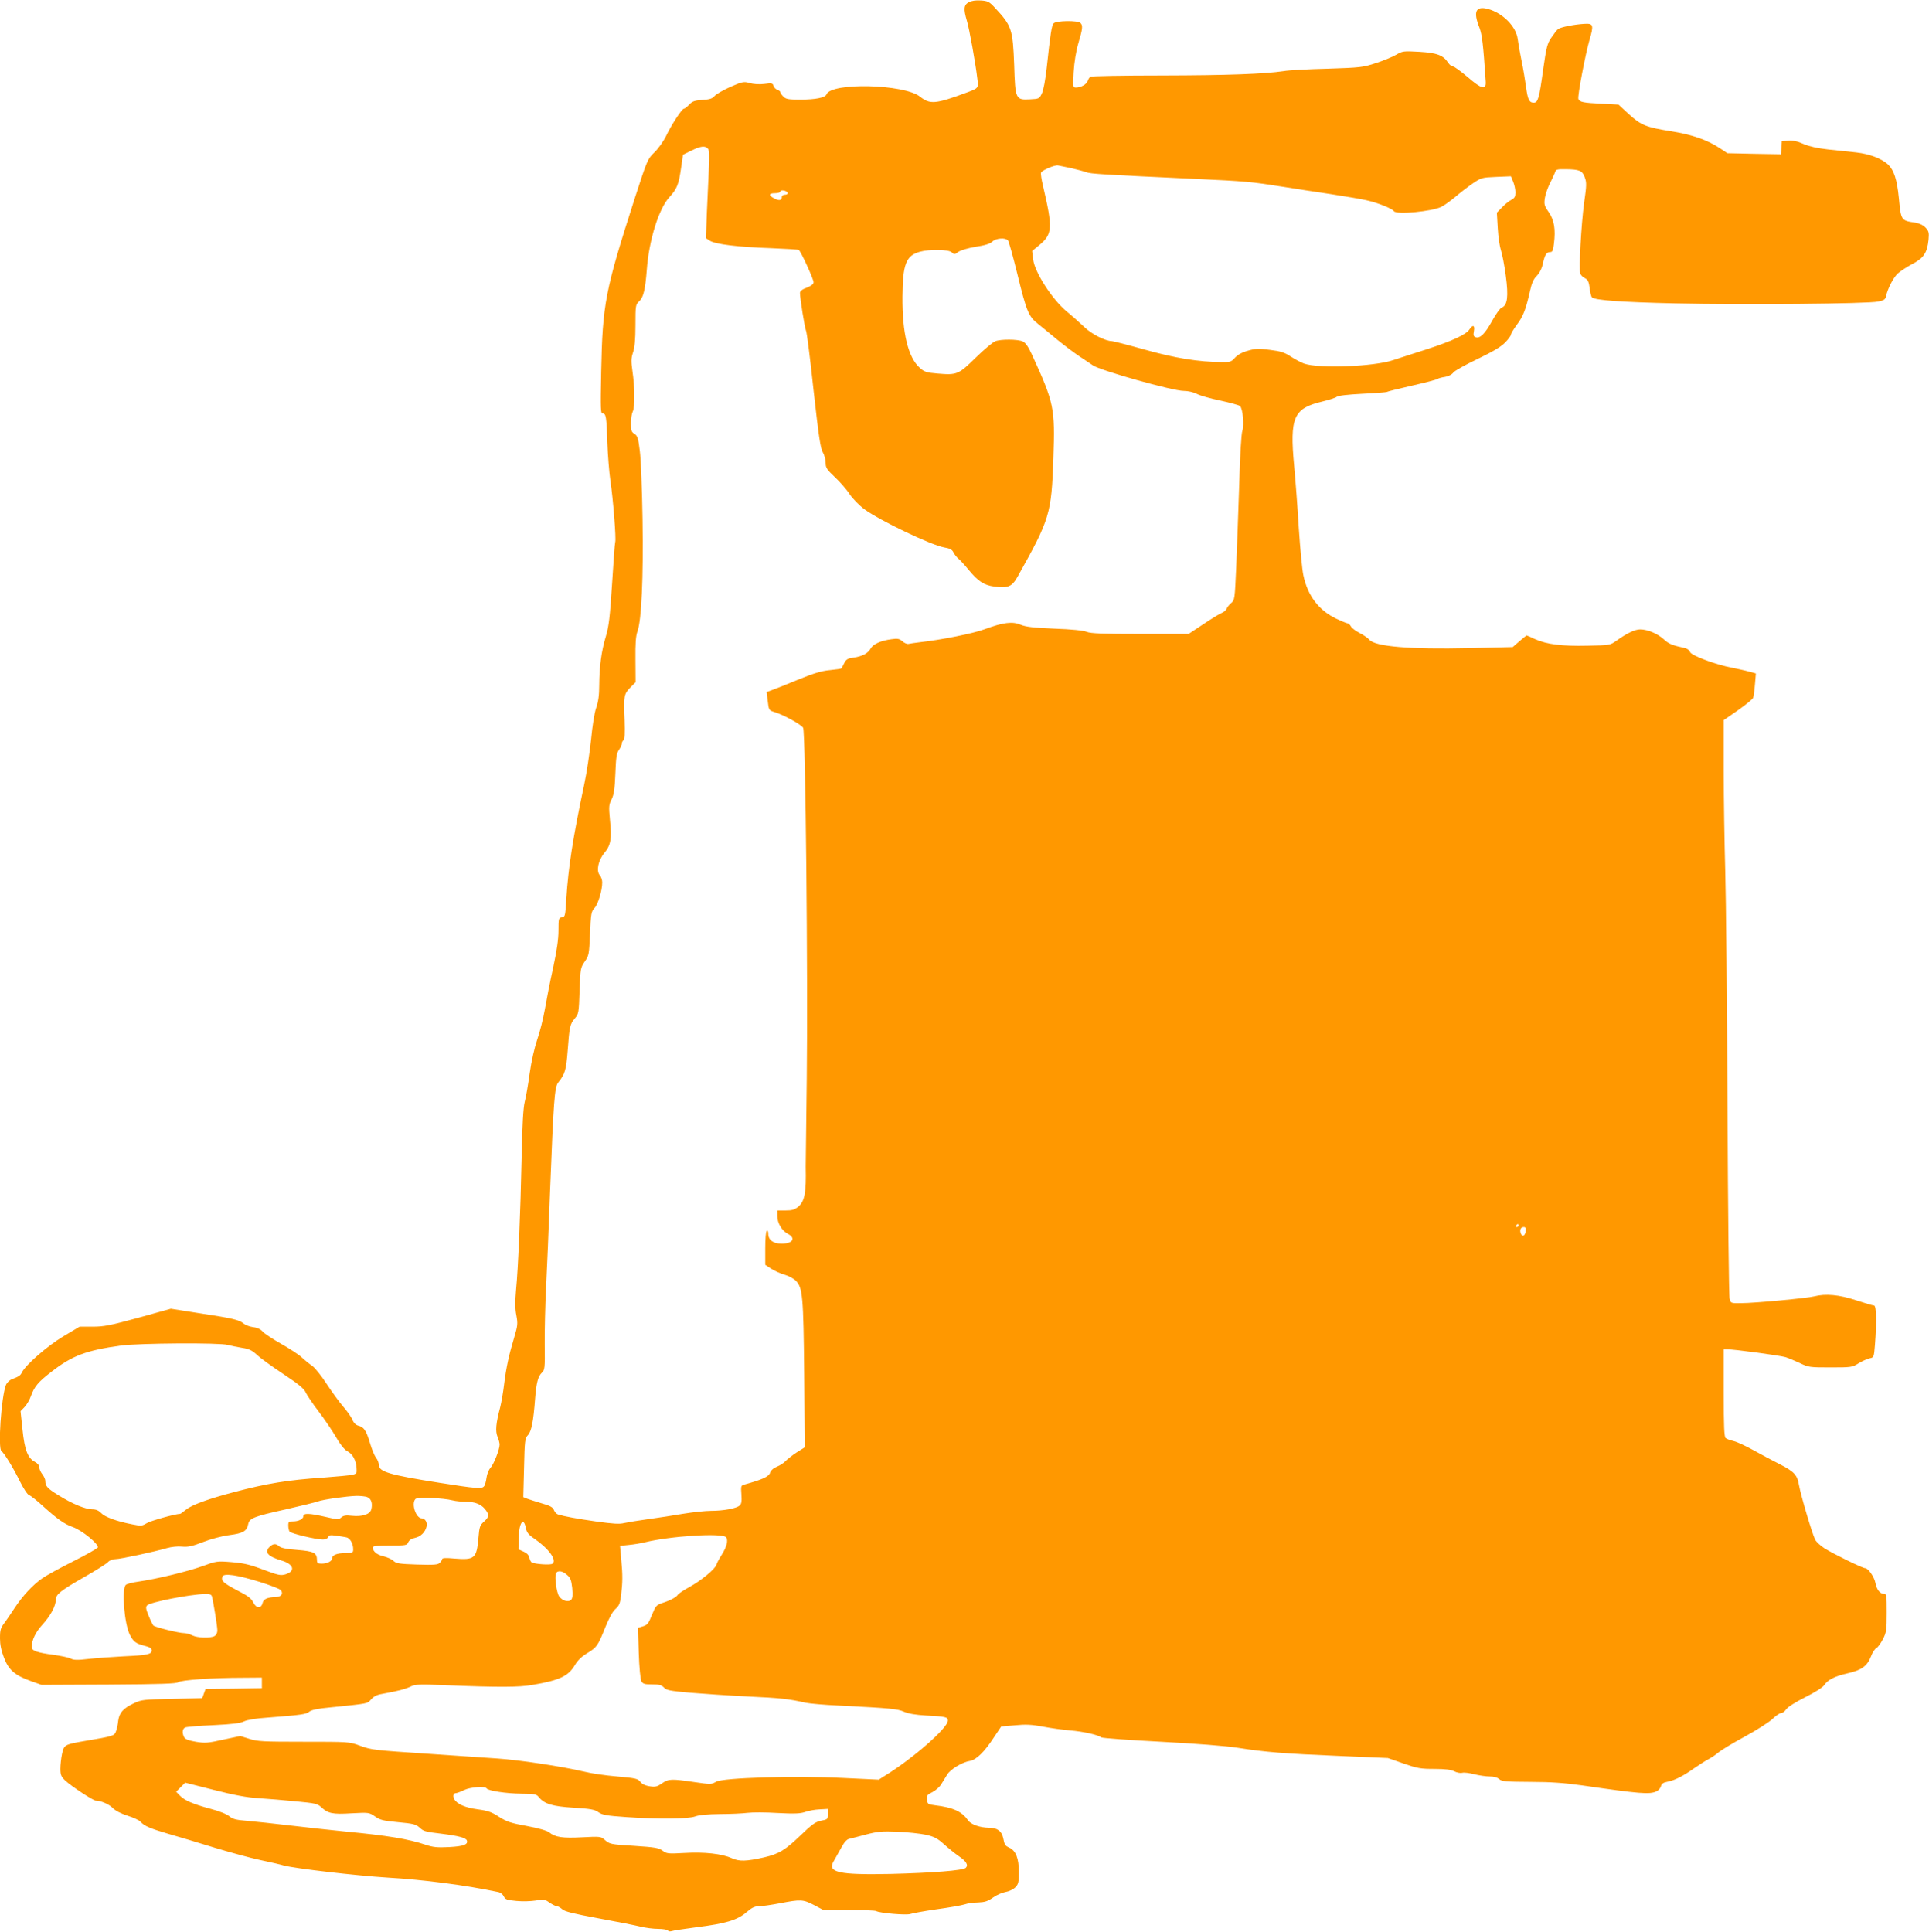 <?xml version="1.0" standalone="no"?>
<!DOCTYPE svg PUBLIC "-//W3C//DTD SVG 20010904//EN"
 "http://www.w3.org/TR/2001/REC-SVG-20010904/DTD/svg10.dtd">
<svg version="1.0" xmlns="http://www.w3.org/2000/svg"
 width="1278pt" height="1280pt" viewBox="0 0 1278 1280"
 preserveAspectRatio="xMidYMid meet">
<g transform="translate(0,1280) scale(0.1,-0.1)"
fill="#ff9800" stroke="none">
<path d="M6418 12785 c-33 -18 -35 -45 -13 -120 16 -50 58 -282 70 -386 8 -64
8 -63 -70 -92 -207 -77 -244 -80 -310 -27 -105 83 -588 95 -619 15 -8 -22 -73
-35 -173 -35 -80 0 -96 3 -113 20 -11 11 -20 24 -20 29 0 5 -9 12 -19 16 -11
3 -23 15 -26 26 -6 18 -12 20 -61 13 -33 -4 -71 -2 -97 6 -40 11 -48 9 -127
-25 -47 -21 -94 -48 -105 -60 -16 -19 -33 -24 -82 -27 -52 -4 -66 -9 -87 -31
-14 -15 -29 -27 -35 -27 -13 0 -84 -108 -119 -183 -17 -34 -51 -82 -77 -107
-45 -44 -47 -49 -130 -305 -196 -610 -213 -697 -222 -1147 -5 -252 -4 -278 10
-278 22 0 25 -19 31 -195 3 -82 12 -195 20 -250 18 -119 39 -386 32 -406 -3
-8 -12 -133 -21 -279 -14 -218 -21 -279 -41 -346 -30 -99 -43 -200 -44 -323 0
-67 -6 -110 -20 -150 -12 -34 -25 -118 -34 -211 -9 -86 -29 -221 -46 -300 -74
-348 -105 -547 -118 -755 -7 -114 -8 -120 -29 -123 -22 -3 -23 -8 -23 -87 0
-58 -11 -132 -35 -245 -20 -88 -44 -213 -55 -276 -11 -63 -34 -154 -51 -202
-18 -53 -38 -140 -50 -224 -10 -75 -25 -160 -33 -190 -9 -36 -16 -150 -20
-358 -8 -384 -23 -743 -37 -885 -7 -81 -7 -126 2 -170 10 -55 9 -67 -14 -145
-35 -116 -53 -198 -67 -310 -6 -52 -18 -121 -26 -153 -29 -109 -33 -159 -18
-196 8 -18 14 -42 14 -52 0 -33 -39 -131 -61 -155 -11 -12 -23 -41 -26 -66 -3
-23 -10 -49 -16 -55 -14 -19 -50 -16 -297 23 -329 52 -400 73 -400 118 0 13
-8 34 -18 47 -11 13 -29 58 -41 99 -25 83 -40 105 -77 114 -16 4 -31 19 -39
39 -7 18 -35 57 -61 87 -26 30 -75 98 -110 151 -34 53 -77 106 -95 119 -19 13
-50 38 -69 56 -19 18 -80 58 -135 89 -55 31 -110 67 -123 81 -15 17 -37 28
-65 31 -23 3 -51 14 -62 23 -28 25 -74 36 -293 69 l-190 30 -216 -60 c-187
-51 -228 -59 -303 -59 l-86 0 -109 -65 c-105 -63 -247 -187 -273 -238 -10 -21
-19 -27 -68 -46 -15 -6 -32 -23 -38 -38 -31 -81 -54 -423 -29 -438 17 -11 77
-108 121 -198 25 -50 51 -90 62 -93 10 -3 52 -36 93 -74 93 -84 141 -118 195
-137 61 -21 174 -113 167 -136 -3 -6 -76 -48 -164 -92 -87 -44 -179 -94 -204
-112 -63 -44 -130 -116 -184 -198 -25 -38 -53 -79 -61 -90 -31 -40 -35 -51
-35 -110 0 -40 8 -81 26 -127 31 -82 71 -117 176 -155 l73 -26 445 2 c345 2
448 6 460 15 17 15 228 30 430 30 l125 1 0 -35 0 -35 -187 -3 -186 -2 -11 -30
c-5 -17 -11 -30 -13 -31 -2 0 -92 -3 -200 -5 -187 -4 -200 -5 -251 -29 -72
-34 -97 -63 -104 -117 -2 -23 -9 -55 -15 -70 -11 -29 -17 -31 -206 -63 -134
-23 -138 -25 -151 -85 -6 -28 -11 -72 -11 -99 0 -40 5 -52 32 -78 38 -36 185
-133 202 -133 33 0 89 -24 113 -49 17 -18 55 -37 98 -51 39 -12 77 -30 86 -40
24 -28 65 -45 184 -80 61 -17 196 -58 300 -90 105 -32 244 -70 310 -84 66 -14
136 -30 155 -36 75 -20 477 -67 685 -80 243 -14 523 -51 736 -96 15 -3 31 -16
37 -29 9 -20 21 -24 84 -30 40 -4 98 -2 128 3 51 10 58 9 91 -14 19 -13 41
-24 49 -24 7 0 23 -9 35 -20 16 -15 73 -29 240 -60 121 -22 246 -47 278 -55
32 -8 85 -15 117 -15 32 0 62 -5 65 -11 4 -6 14 -7 24 -4 9 4 84 15 167 26
191 24 269 47 329 99 36 31 55 40 83 40 20 0 83 9 140 20 136 26 152 26 225
-12 l62 -33 170 0 c94 0 175 -3 180 -7 21 -13 201 -29 227 -19 14 5 92 19 174
31 82 11 165 26 184 32 19 7 60 13 90 13 45 2 64 8 98 32 23 17 60 33 82 37
24 4 52 17 66 31 21 21 24 33 24 102 0 91 -20 141 -63 161 -29 14 -31 17 -41
65 -10 46 -40 67 -93 67 -62 1 -121 22 -141 51 -39 57 -99 84 -217 98 -47 6
-50 8 -53 37 -3 28 1 34 35 50 21 11 47 33 58 51 11 18 29 47 40 65 22 36 100
83 151 91 42 7 98 62 158 155 26 39 48 72 49 73 1 0 43 4 92 8 71 7 110 5 185
-9 52 -10 133 -21 180 -25 85 -7 185 -29 206 -46 6 -5 183 -18 395 -29 229
-12 434 -28 509 -40 185 -29 310 -39 670 -54 l325 -14 103 -36 c92 -32 113
-36 205 -36 72 0 111 -5 132 -16 16 -8 39 -13 52 -10 12 4 48 -1 79 -9 32 -8
78 -15 103 -15 28 0 51 -6 64 -18 17 -15 43 -17 206 -18 136 0 228 -7 341 -23
387 -56 448 -61 494 -40 13 6 27 22 30 34 4 17 16 25 43 30 47 9 102 36 178
90 33 23 76 50 95 60 19 10 49 30 66 45 17 14 95 62 175 105 79 43 162 96 183
117 22 21 47 38 56 38 10 0 25 11 34 25 10 15 62 48 126 80 64 32 116 65 126
80 24 36 69 59 157 79 92 21 128 48 153 112 9 25 25 49 36 55 10 5 29 32 43
59 23 45 25 61 25 175 0 115 -1 125 -18 125 -27 0 -49 29 -57 73 -8 40 -48 97
-68 97 -18 0 -215 97 -270 132 -26 17 -54 42 -61 57 -20 38 -96 297 -107 360
-11 68 -32 91 -128 140 -42 21 -119 62 -171 91 -52 29 -112 57 -134 62 -22 5
-46 14 -53 20 -10 8 -13 76 -13 299 l0 289 23 0 c41 1 351 -41 387 -52 19 -6
62 -24 94 -39 57 -28 66 -29 203 -29 138 0 145 1 186 27 23 14 56 29 72 33 30
6 30 6 37 90 12 157 9 260 -6 260 -7 0 -61 16 -119 35 -111 37 -203 45 -277
26 -45 -12 -395 -45 -484 -45 -69 -1 -69 -1 -77 29 -5 16 -11 587 -14 1270 -3
682 -10 1386 -15 1565 -5 179 -10 477 -10 662 l0 337 94 65 c51 36 97 73 101
83 3 10 9 50 12 90 l6 71 -44 12 c-24 7 -75 18 -114 26 -108 20 -272 82 -278
104 -3 11 -18 22 -33 26 -87 19 -109 28 -143 60 -42 37 -106 64 -155 64 -34 0
-87 -25 -157 -75 -42 -30 -44 -30 -191 -33 -171 -4 -270 9 -347 43 -29 14 -55
25 -57 25 -1 0 -23 -17 -47 -38 l-45 -39 -288 -7 c-392 -9 -625 10 -662 56
-10 11 -38 31 -64 44 -26 13 -52 33 -58 44 -6 11 -16 20 -21 20 -6 0 -40 14
-74 30 -118 56 -192 154 -220 289 -8 36 -21 175 -30 309 -8 134 -22 321 -31
415 -30 322 -4 381 184 426 46 11 90 25 98 32 10 8 73 15 169 20 85 4 158 10
162 12 4 3 80 22 168 42 88 20 165 40 170 45 6 4 27 10 49 13 23 4 44 15 54
28 8 12 80 52 160 90 102 49 156 81 183 109 22 22 39 46 39 53 0 7 18 36 39
65 42 55 60 102 87 222 12 55 24 82 46 103 18 19 33 48 40 81 13 60 24 76 49
76 14 0 19 11 24 55 12 96 2 156 -34 209 -30 43 -32 52 -26 94 4 26 20 72 36
102 15 30 30 63 33 73 4 14 16 17 68 16 93 -1 110 -9 127 -53 13 -34 13 -53
-4 -170 -19 -141 -36 -440 -25 -469 3 -10 17 -24 30 -30 20 -10 26 -23 32 -66
3 -29 10 -57 15 -61 19 -19 191 -32 553 -40 453 -10 1274 -3 1343 12 39 8 48
14 53 37 10 48 47 120 76 148 16 15 59 43 96 63 77 40 100 75 109 162 4 47 2
56 -19 79 -16 17 -40 29 -69 34 -95 14 -94 13 -109 166 -12 120 -32 181 -71
219 -42 39 -122 70 -210 80 -46 5 -131 14 -189 20 -70 8 -124 20 -161 36 -39
18 -69 24 -100 22 l-44 -3 -3 -44 -3 -43 -177 3 -178 4 -48 32 c-84 56 -185
91 -322 113 -169 27 -201 40 -283 114 l-68 63 -114 6 c-120 6 -144 11 -152 31
-7 17 47 300 73 389 30 102 27 113 -35 109 -68 -4 -157 -22 -173 -35 -7 -5
-27 -31 -44 -56 -28 -41 -33 -63 -55 -216 -26 -189 -34 -215 -62 -215 -30 0
-40 21 -51 106 -6 43 -19 122 -30 174 -11 52 -22 116 -25 142 -11 83 -99 172
-198 199 -80 21 -98 -18 -56 -123 18 -49 25 -103 42 -358 4 -59 -27 -51 -120
30 -45 38 -89 70 -97 70 -9 0 -23 11 -32 25 -32 49 -73 65 -191 72 -105 6
-111 5 -154 -20 -24 -14 -84 -39 -134 -55 -85 -28 -102 -30 -320 -37 -126 -3
-257 -10 -290 -16 -128 -19 -368 -28 -810 -29 -253 0 -465 -4 -471 -8 -6 -4
-14 -16 -18 -28 -7 -23 -45 -44 -78 -44 -20 0 -21 3 -15 103 4 64 15 135 31
190 29 98 31 118 14 135 -18 18 -162 16 -178 -3 -13 -15 -21 -68 -45 -290 -9
-83 -22 -154 -33 -175 -16 -34 -19 -35 -78 -38 -96 -5 -98 0 -105 227 -9 238
-16 260 -128 380 -37 40 -46 45 -94 48 -34 2 -61 -2 -79 -12z m-1728 -970 c10
-12 11 -46 6 -138 -3 -67 -9 -197 -13 -288 l-6 -167 26 -17 c36 -23 186 -42
401 -49 98 -4 183 -9 188 -12 14 -9 98 -193 98 -214 0 -12 -15 -24 -45 -36
-31 -11 -45 -23 -45 -35 0 -36 32 -234 40 -250 5 -8 28 -186 50 -395 34 -305
46 -385 61 -410 10 -17 19 -48 19 -69 0 -34 7 -45 62 -97 34 -32 78 -82 97
-112 21 -31 63 -74 98 -100 102 -75 445 -239 529 -253 37 -6 52 -14 61 -33 6
-13 21 -31 31 -40 11 -8 43 -43 70 -76 62 -75 101 -101 169 -110 92 -12 117
-1 154 64 215 384 225 415 238 789 11 332 5 362 -142 683 -25 54 -42 79 -61
88 -33 15 -145 16 -183 1 -15 -6 -73 -54 -128 -108 -114 -112 -125 -117 -252
-106 -74 6 -89 11 -118 37 -78 68 -118 232 -116 473 2 215 23 271 115 297 65
18 192 16 212 -4 16 -15 19 -15 43 3 16 11 62 25 115 34 61 9 95 20 110 34 25
24 87 28 104 8 6 -7 33 -105 61 -218 62 -254 75 -285 138 -335 26 -21 84 -68
128 -105 44 -36 109 -85 145 -109 36 -24 77 -51 91 -61 52 -35 529 -169 602
-169 28 0 64 -8 87 -20 21 -11 91 -31 155 -44 64 -14 123 -30 130 -36 19 -16
29 -128 16 -164 -7 -17 -16 -167 -21 -360 -6 -182 -15 -428 -20 -546 -9 -209
-10 -216 -33 -235 -13 -11 -27 -28 -30 -38 -4 -9 -18 -22 -31 -27 -14 -5 -69
-39 -123 -75 l-98 -65 -321 0 c-252 0 -329 3 -355 14 -22 9 -99 17 -214 21
-141 6 -189 12 -223 26 -54 23 -115 16 -239 -30 -75 -28 -285 -70 -428 -86
-33 -4 -67 -9 -76 -11 -9 -2 -27 5 -40 17 -20 17 -32 20 -72 14 -70 -9 -122
-32 -138 -61 -17 -32 -56 -53 -114 -61 -38 -5 -49 -11 -62 -37 -8 -17 -17 -33
-19 -35 -2 -2 -36 -7 -77 -11 -55 -5 -107 -21 -212 -64 -77 -32 -155 -63 -173
-69 l-33 -12 7 -55 c8 -68 7 -66 52 -80 61 -20 172 -82 183 -102 16 -29 32
-1663 24 -2323 -4 -308 -7 -571 -7 -585 4 -173 -7 -229 -49 -265 -25 -20 -41
-25 -85 -25 l-54 0 0 -37 c0 -47 30 -97 70 -118 55 -29 32 -65 -42 -65 -55 0
-88 24 -88 66 0 14 -4 23 -10 19 -6 -4 -10 -53 -10 -115 l0 -110 38 -25 c21
-14 61 -32 88 -40 28 -8 62 -26 76 -40 46 -46 51 -101 56 -622 l4 -482 -54
-34 c-29 -19 -62 -45 -73 -57 -11 -12 -37 -29 -57 -37 -23 -9 -40 -24 -46 -41
-9 -26 -52 -45 -171 -78 -22 -6 -23 -10 -19 -65 3 -46 1 -63 -12 -74 -21 -19
-106 -35 -190 -35 -37 0 -119 -9 -181 -19 -63 -11 -168 -27 -234 -36 -66 -9
-138 -21 -160 -26 -31 -8 -73 -5 -182 10 -133 19 -213 34 -256 47 -10 3 -22
16 -27 29 -7 19 -25 29 -82 45 -40 12 -84 26 -97 31 l-24 10 5 194 c4 182 6
196 26 217 23 25 36 91 47 238 8 108 20 152 45 175 19 18 21 29 19 184 -1 91
3 263 9 381 6 118 18 402 26 630 24 615 30 698 55 729 45 56 52 82 62 209 12
161 15 176 47 214 26 31 27 37 32 183 5 147 6 153 34 194 28 40 29 47 35 185
6 134 8 146 30 170 23 25 51 115 51 170 0 16 -7 37 -16 47 -25 28 -11 99 31
149 42 50 49 93 36 220 -8 86 -7 99 11 134 15 30 21 66 25 170 4 107 8 136 24
158 10 15 19 34 19 42 0 8 5 18 11 22 8 5 10 45 7 134 -7 158 -4 173 39 216
l34 34 -1 148 c-1 112 2 157 14 191 26 72 39 351 33 741 -3 195 -11 399 -18
452 -10 84 -15 100 -35 113 -21 13 -24 24 -24 71 0 30 6 65 12 77 15 27 14
164 -2 269 -9 65 -9 84 4 123 11 32 16 85 16 181 0 131 1 136 25 158 28 26 40
78 50 206 14 197 79 407 150 484 51 56 62 84 78 198 l12 83 55 27 c63 31 92
34 110 13z m2407 -129 c39 -9 84 -21 100 -27 28 -11 114 -16 718 -44 345 -16
373 -19 595 -54 69 -11 204 -32 300 -46 96 -15 206 -33 244 -42 73 -16 170
-55 181 -72 15 -25 254 -2 315 29 20 10 61 40 91 65 30 26 81 65 114 88 59 40
62 41 158 45 l97 4 15 -36 c8 -19 15 -51 15 -70 0 -29 -5 -38 -27 -50 -16 -8
-43 -30 -62 -50 l-34 -35 6 -103 c3 -57 13 -122 21 -146 8 -23 23 -99 32 -168
19 -139 11 -198 -27 -212 -11 -4 -39 -44 -63 -87 -47 -86 -81 -120 -110 -109
-14 5 -16 14 -11 40 7 40 -7 45 -30 11 -22 -34 -116 -77 -285 -132 -80 -25
-179 -58 -220 -71 -126 -43 -492 -57 -590 -23 -19 7 -58 27 -87 46 -43 28 -67
36 -140 45 -76 10 -96 9 -147 -6 -39 -11 -68 -28 -85 -47 -23 -26 -31 -29 -86
-28 -154 1 -310 26 -512 83 -111 31 -209 56 -217 56 -42 0 -135 47 -181 92
-27 26 -81 74 -120 106 -95 80 -210 258 -220 343 l-7 56 51 42 c84 71 86 112
21 390 -10 41 -16 80 -13 87 6 16 91 52 112 48 9 -2 48 -10 88 -18z m-1879
-163 c2 -8 -5 -13 -17 -13 -12 0 -21 -6 -21 -14 0 -24 -18 -28 -50 -11 -40 21
-38 35 5 35 19 0 35 5 35 11 0 14 42 7 48 -8z m4842 -6843 c0 -5 -5 -10 -11
-10 -5 0 -7 5 -4 10 3 6 8 10 11 10 2 0 4 -4 4 -10z m48 -37 c-4 -33 -24 -41
-33 -14 -8 25 1 41 21 41 11 0 14 -8 12 -27z m-8598 -754 c19 -5 61 -14 93
-19 47 -7 66 -16 100 -47 23 -22 102 -79 176 -128 102 -68 137 -97 147 -122 8
-17 46 -74 85 -125 39 -51 91 -128 116 -171 28 -49 56 -83 74 -92 35 -18 57
-58 61 -110 3 -36 1 -39 -27 -46 -16 -4 -104 -12 -195 -19 -230 -15 -375 -39
-590 -96 -167 -44 -278 -84 -316 -115 -20 -16 -38 -29 -40 -29 -31 0 -197 -46
-222 -62 -31 -19 -38 -19 -94 -8 -105 20 -183 49 -208 75 -16 17 -34 25 -59
25 -47 1 -132 36 -225 94 -73 45 -86 60 -86 95 0 10 -9 30 -20 44 -11 14 -20
34 -20 46 0 12 -11 26 -28 35 -48 25 -69 78 -83 214 l-13 122 27 28 c14 15 33
47 41 70 23 65 49 96 139 165 135 105 228 140 457 172 119 16 659 20 710 4z
m923 -1008 c26 -10 37 -41 27 -81 -8 -33 -59 -50 -128 -43 -41 5 -56 2 -71
-11 -17 -15 -24 -15 -105 4 -104 24 -146 26 -146 5 0 -19 -31 -35 -69 -35 -27
0 -31 -3 -31 -27 0 -16 4 -33 8 -40 8 -13 174 -53 221 -53 17 0 31 6 35 16 5
13 15 15 54 9 26 -3 57 -9 68 -11 24 -6 44 -42 44 -79 0 -23 -4 -25 -51 -25
-56 0 -89 -13 -89 -35 0 -19 -32 -35 -69 -35 -26 0 -31 4 -31 23 0 49 -20 59
-130 68 -69 5 -108 13 -119 23 -22 20 -40 20 -63 -1 -40 -36 -15 -65 79 -93
80 -24 92 -70 24 -91 -32 -9 -47 -6 -146 31 -89 34 -129 43 -210 50 -98 8
-101 7 -195 -27 -97 -35 -300 -84 -423 -102 -38 -5 -75 -15 -83 -21 -29 -25
-11 -258 26 -331 24 -47 40 -58 97 -73 36 -9 48 -17 48 -31 0 -26 -31 -32
-187 -39 -73 -4 -176 -11 -229 -17 -76 -9 -102 -8 -120 2 -13 7 -64 18 -114
25 -108 14 -145 27 -145 51 0 46 25 99 72 150 54 60 87 122 88 165 0 35 32 60
193 152 74 42 142 85 152 96 11 12 31 20 49 20 33 0 260 49 342 73 28 8 71 13
99 10 40 -4 68 2 140 30 51 20 126 40 174 46 92 12 115 26 125 71 8 41 35 52
246 99 102 23 199 47 215 53 35 13 189 35 257 37 26 0 58 -3 71 -8z m567 -22
c19 -5 59 -9 88 -9 56 0 96 -15 123 -46 31 -37 31 -54 -3 -84 -29 -26 -32 -36
-38 -107 -12 -139 -25 -150 -161 -139 -50 5 -79 4 -79 -3 0 -5 -7 -17 -16 -25
-13 -14 -37 -15 -151 -12 -118 4 -138 7 -157 25 -11 11 -41 24 -66 30 -43 10
-70 32 -70 58 0 10 26 13 113 13 106 0 113 1 122 22 6 14 23 25 45 29 37 8 67
37 76 75 7 26 -10 54 -31 54 -40 0 -72 99 -42 129 13 13 182 7 247 -10z m484
-184 c6 -28 17 -43 54 -68 98 -67 155 -146 121 -168 -13 -9 -106 -3 -134 8 -7
2 -15 17 -18 32 -4 18 -16 31 -39 41 l-33 15 1 71 c2 105 33 149 48 69z m1326
-60 c16 -19 5 -63 -29 -117 -16 -25 -32 -54 -35 -66 -10 -29 -100 -104 -179
-147 -37 -20 -70 -43 -75 -49 -9 -17 -47 -38 -102 -56 -42 -14 -46 -19 -71
-80 -22 -56 -30 -66 -59 -75 l-33 -10 5 -166 c3 -96 11 -175 17 -187 10 -19
21 -22 71 -22 47 0 63 -4 79 -21 16 -18 40 -22 172 -34 85 -7 258 -19 384 -25
215 -10 271 -16 385 -42 25 -5 122 -14 215 -18 352 -18 389 -22 434 -41 28
-13 79 -21 145 -25 133 -7 146 -10 146 -34 0 -48 -231 -251 -417 -365 l-41
-26 -234 11 c-324 16 -799 2 -844 -25 -31 -18 -36 -18 -145 -2 -151 22 -169
22 -214 -9 -32 -22 -45 -25 -81 -19 -28 4 -50 14 -62 30 -17 21 -31 24 -153
35 -74 6 -172 20 -219 32 -143 34 -427 77 -575 87 -77 5 -275 19 -440 30 -386
26 -391 26 -473 56 -68 25 -75 25 -369 25 -269 0 -307 2 -360 19 l-61 19 -113
-24 c-102 -23 -121 -24 -182 -14 -47 8 -70 17 -77 30 -15 29 -12 57 8 65 9 4
94 11 187 15 124 6 179 13 202 25 21 10 78 20 155 25 222 17 257 22 277 39 14
12 55 21 143 29 254 26 240 23 268 54 19 21 41 31 81 37 91 16 149 31 182 48
27 13 56 15 221 8 363 -15 497 -14 586 2 180 31 236 58 280 133 17 29 44 55
79 76 65 39 73 51 121 172 26 63 49 106 68 122 24 21 30 36 37 90 10 89 11
130 1 237 l-8 91 58 6 c33 3 79 11 104 17 168 42 515 64 540 34z m-1054 -249
c23 -19 29 -34 35 -87 4 -46 3 -68 -7 -78 -17 -19 -60 -7 -80 23 -17 26 -30
125 -21 150 9 23 42 20 73 -8z m-2035 -47 c70 -22 132 -46 139 -54 19 -23 4
-45 -32 -46 -56 -2 -82 -13 -88 -39 -9 -39 -43 -37 -62 3 -13 27 -35 44 -108
81 -91 48 -107 63 -96 91 9 23 99 10 247 -36z m-317 -96 c9 -33 36 -198 36
-225 0 -17 -7 -31 -19 -38 -29 -15 -114 -12 -147 5 -16 8 -41 15 -55 15 -34 0
-191 39 -203 50 -4 5 -19 34 -31 64 -19 46 -21 59 -10 70 21 21 279 72 382 75
32 1 43 -3 47 -16z m308 -1337 c59 -4 171 -13 249 -21 128 -12 143 -16 167
-38 44 -42 75 -49 201 -41 115 6 116 6 156 -21 34 -24 55 -29 153 -38 98 -9
118 -14 140 -34 29 -27 36 -29 152 -43 110 -14 157 -27 163 -44 10 -27 -23
-39 -118 -44 -79 -4 -106 -1 -157 16 -113 38 -253 61 -528 87 -91 9 -255 27
-365 40 -110 13 -240 27 -288 31 -73 6 -94 11 -117 30 -16 14 -68 35 -126 50
-116 31 -173 56 -204 89 l-23 24 30 30 30 30 189 -48 c138 -35 218 -50 296
-55z m1512 65 c10 -16 130 -34 229 -35 87 -1 101 -3 115 -21 38 -47 90 -63
232 -72 114 -7 140 -12 165 -30 26 -18 53 -23 183 -32 216 -15 408 -13 457 4
26 10 84 15 165 16 69 0 151 4 182 8 32 4 122 4 200 -1 115 -6 151 -4 183 7
22 8 65 16 95 17 l55 3 0 -35 c0 -33 -2 -35 -45 -43 -38 -8 -59 -23 -136 -97
-102 -98 -143 -123 -241 -146 -120 -27 -164 -28 -214 -6 -65 30 -183 43 -315
35 -107 -6 -117 -5 -144 15 -25 19 -51 23 -185 32 -163 10 -166 11 -202 43
-21 19 -31 20 -145 14 -131 -7 -179 0 -220 33 -16 12 -69 27 -148 42 -105 19
-132 28 -183 60 -48 32 -74 41 -140 50 -85 11 -140 35 -158 69 -11 21 -5 39
14 39 7 1 30 9 52 20 41 20 139 27 149 11z m2909 -307 c57 -13 78 -24 121 -63
29 -26 73 -62 98 -79 51 -35 65 -59 46 -78 -18 -17 -218 -33 -501 -40 -336 -7
-417 10 -375 82 7 12 28 49 46 82 22 42 40 64 56 68 13 3 64 16 112 29 77 20
105 23 209 19 66 -3 151 -12 188 -20z"/>
</g>
</svg>
